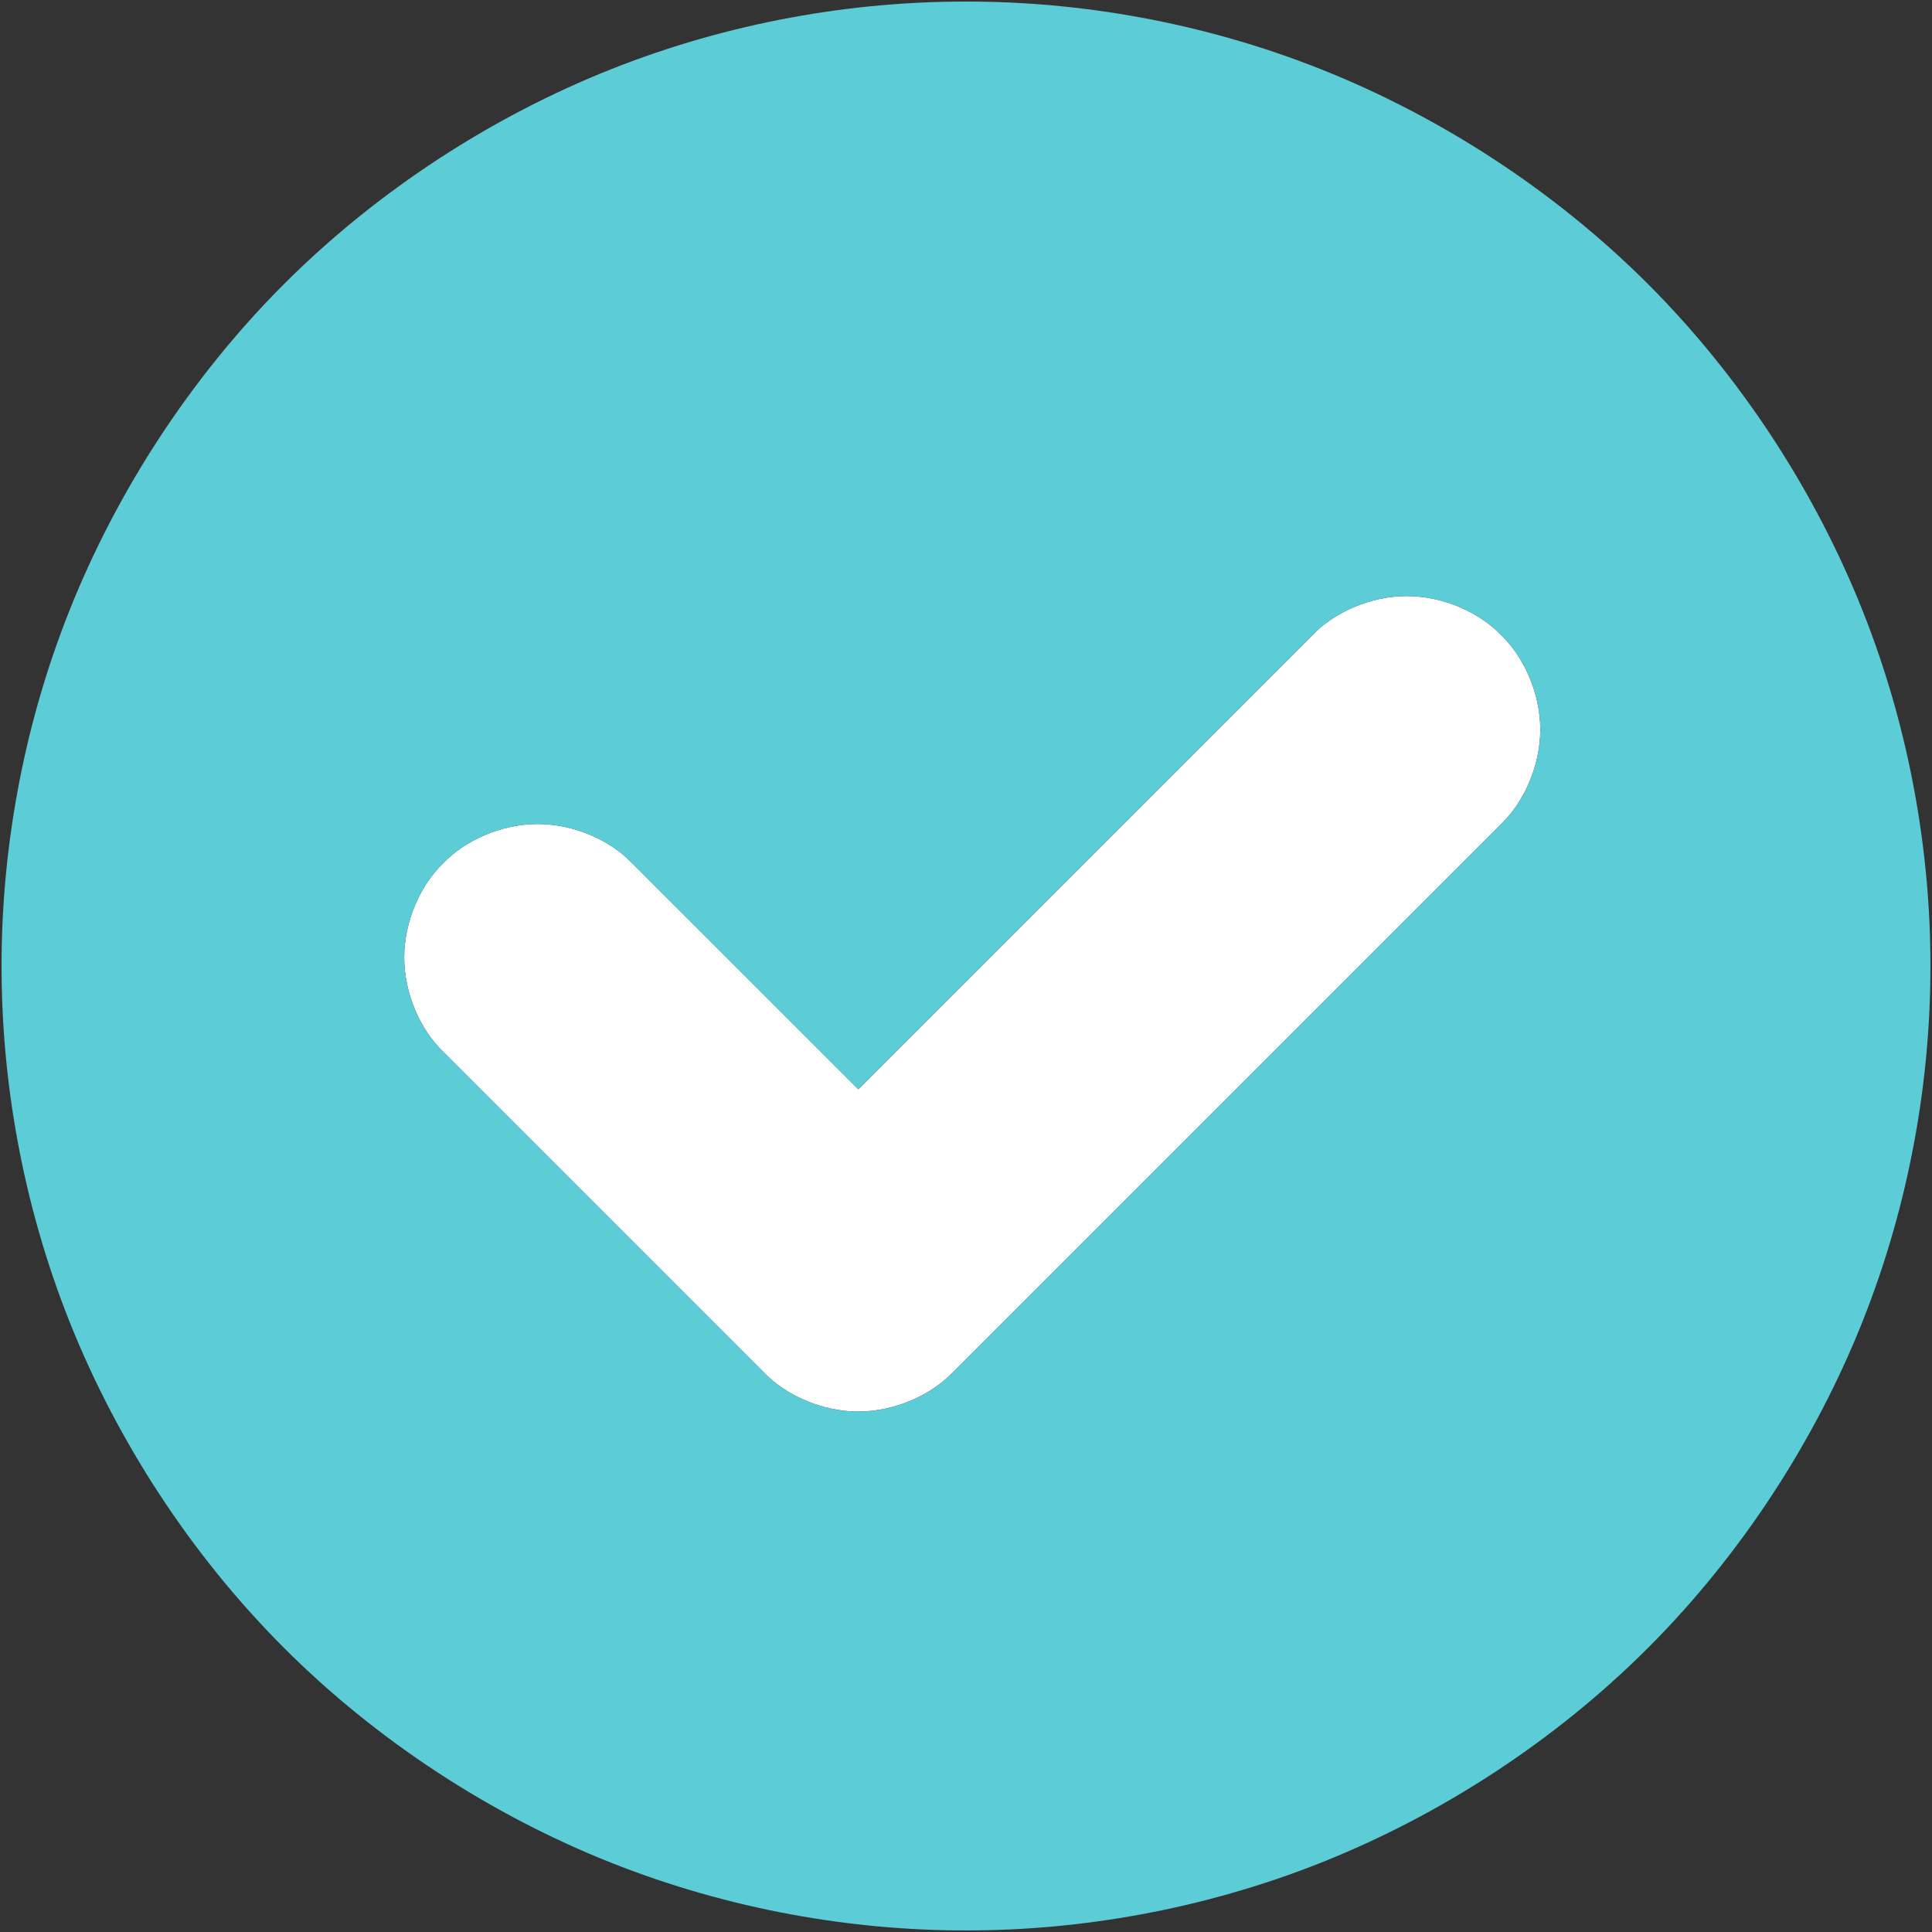 <svg xmlns="http://www.w3.org/2000/svg" data-name="Layer 2" viewBox="0 0 307.67 307.67"><rect x="0" y="0" width="307.67" height="307.67" fill="#333333" stroke="none"/><g data-name="Layer 2"><g data-name="Layer 1-2"><path d="M239.06 101.15c3.6 3.41 6.23 9.22 6.23 15.03s-2.63 11.62-6.23 15.03l-87.35 87.35c-3.41 3.6-9.22 6.23-15.03 6.23s-11.62-2.63-15.03-6.23L70.6 167.51c-3.6-3.41-6.23-9.22-6.23-15.03s2.63-11.62 6.23-15.03c3.41-3.6 9.22-6.23 15.03-6.23s11.62 2.63 15.03 6.23l36.02 36.01 72.31-72.31c3.42-3.6 9.23-6.23 15.04-6.23s11.62 2.63 15.03 6.23Z" style="fill:#fff;stroke-width:0"/><path d="M307.42 153.83c.02 18.06-3.27 37.64-10.78 56.54-7.51 18.89-19.24 37.1-34.2 52.06-14.97 14.97-33.18 26.69-52.07 34.2-18.89 7.51-38.47 10.81-56.53 10.79-18.07.02-37.64-3.28-56.54-10.79-18.89-7.51-37.1-19.23-52.07-34.2-14.97-14.97-26.69-33.17-34.2-52.06C3.52 191.47.23 171.89.25 153.83c-.02-18.06 3.27-37.64 10.78-56.53s19.24-37.1 34.2-52.07C60.2 30.27 78.41 18.54 97.3 11.03 116.2 3.52 135.77.22 153.84.25c18.06-.03 37.64 3.27 56.53 10.78s37.1 19.24 52.07 34.2c14.96 14.97 26.69 33.18 34.2 52.07 7.51 18.89 10.8 38.47 10.78 56.53Zm-62.13-37.65c0-5.81-2.63-11.62-6.23-15.03-3.41-3.6-9.22-6.23-15.03-6.23s-11.62 2.63-15.04 6.23l-72.31 72.31-36.02-36.01c-3.41-3.6-9.22-6.23-15.03-6.23s-11.62 2.63-15.03 6.23c-3.6 3.41-6.23 9.22-6.23 15.03S67 164.1 70.6 167.51l51.05 51.05c3.41 3.6 9.22 6.23 15.03 6.23s11.62-2.63 15.03-6.23l87.35-87.35c3.6-3.41 6.23-9.22 6.23-15.03Z" style="stroke-width:0;fill:#5cccd6"/></g></g></svg>